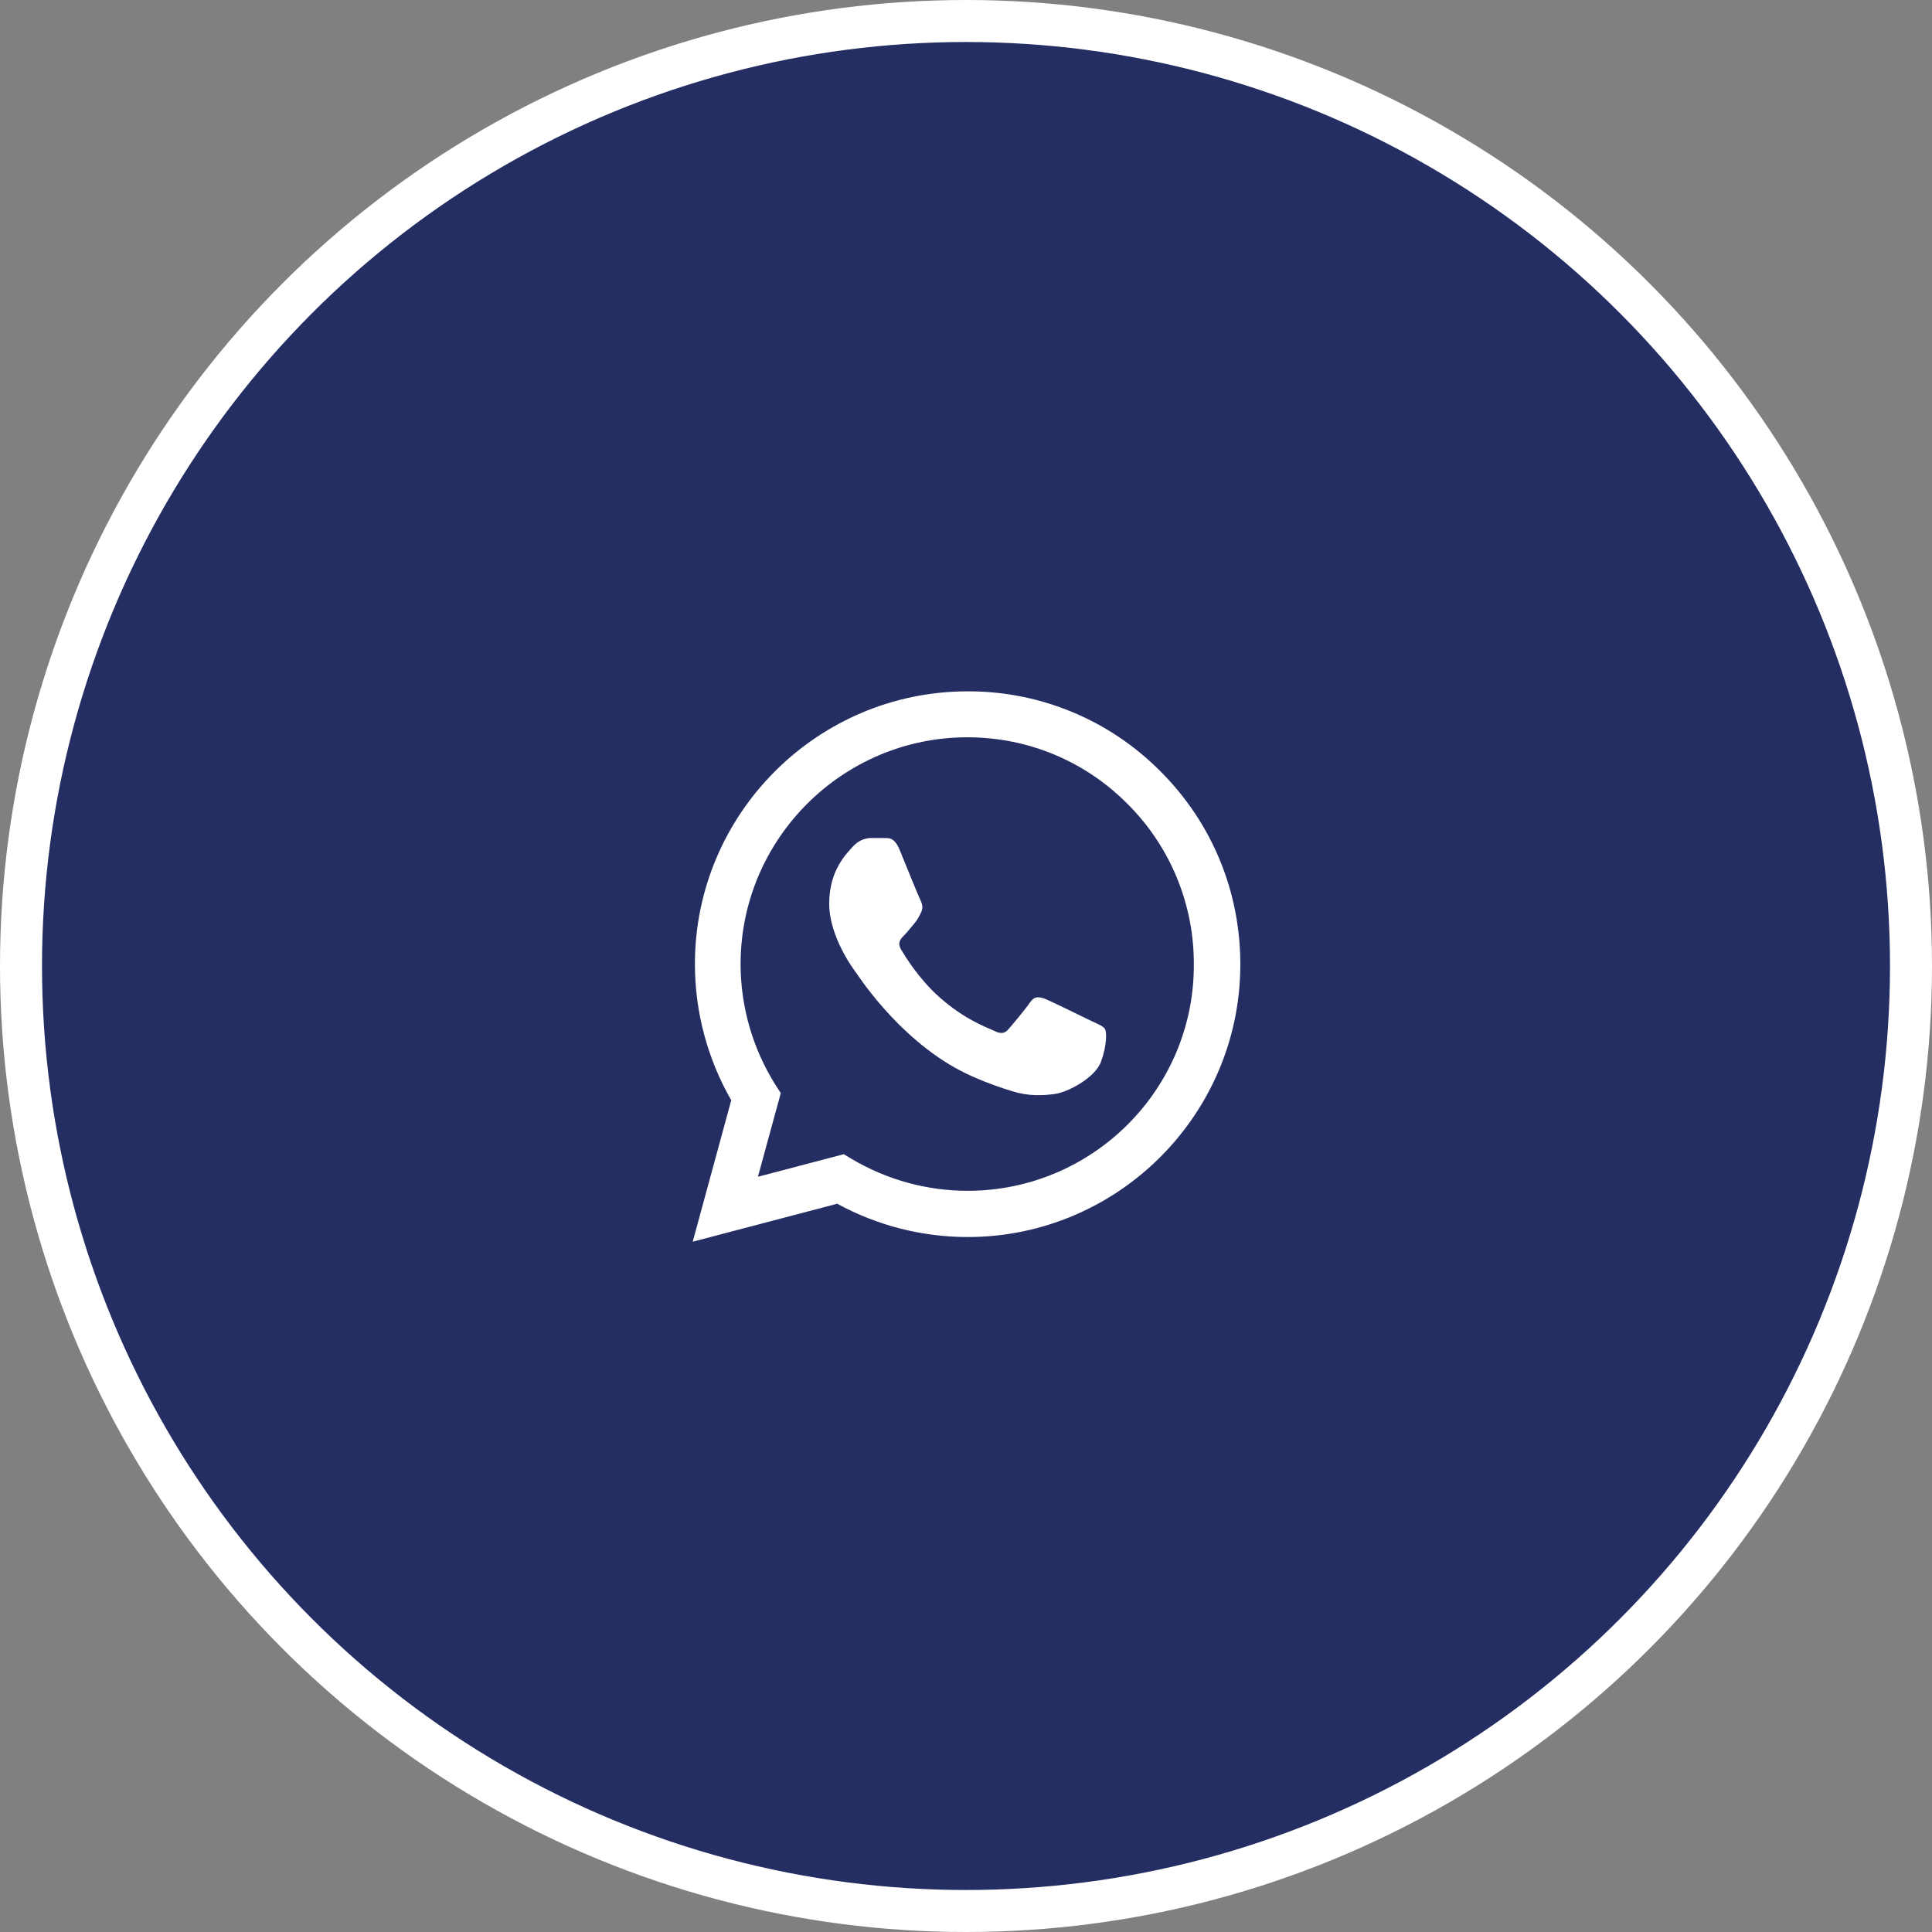 <?xml version="1.0" encoding="UTF-8"?> <svg xmlns="http://www.w3.org/2000/svg" width="1840" height="1840" viewBox="0 0 1840 1840" fill="none"><rect x="0" y="0" width="1840" height="1840" fill="#808080" stroke="none"/> <circle cx="920" cy="920" r="900" fill="#252E62" stroke="white" stroke-width="40"></circle> <path d="M1105.27 734.683C1081.24 710.412 1052.62 691.168 1021.08 678.074C989.535 664.98 955.701 658.298 921.548 658.417C778.451 658.417 661.824 775.044 661.824 918.141C661.824 964.006 673.88 1008.56 696.419 1047.87L659.727 1182.58L797.321 1146.42C835.323 1167.12 878.042 1178.13 921.548 1178.13C1064.65 1178.13 1181.27 1061.5 1181.27 918.403C1181.27 848.951 1154.28 783.692 1105.27 734.683ZM921.548 1134.1C882.76 1134.1 844.758 1123.61 811.473 1103.96L803.611 1099.24L721.841 1120.73L743.594 1041.06L738.352 1032.93C716.802 998.521 705.359 958.744 705.33 918.141C705.33 799.155 802.3 702.185 921.286 702.185C978.944 702.185 1033.2 724.724 1073.82 765.609C1093.93 785.631 1109.87 809.446 1120.72 835.675C1131.56 861.903 1137.09 890.022 1136.98 918.403C1137.5 1037.39 1040.53 1134.1 921.548 1134.1ZM1040.01 972.654C1033.46 969.509 1001.48 953.784 995.718 951.426C989.69 949.329 985.497 948.281 981.041 954.571C976.586 961.123 964.268 975.799 960.599 979.993C956.929 984.448 952.998 984.972 946.446 981.565C939.894 978.42 918.927 971.344 894.292 949.329C874.897 932.032 862.055 910.803 858.124 904.251C854.455 897.699 857.6 894.292 861.007 890.884C863.89 888.002 867.559 883.284 870.704 879.615C873.849 875.946 875.159 873.063 877.256 868.869C879.353 864.414 878.304 860.745 876.732 857.6C875.159 854.455 862.055 822.481 856.814 809.377C851.572 796.797 846.068 798.369 842.137 798.107H829.557C825.102 798.107 818.287 799.679 812.26 806.232C806.494 812.784 789.72 828.509 789.72 860.483C789.72 892.457 813.046 923.383 816.191 927.576C819.336 932.032 862.055 997.552 927.052 1025.6C942.515 1032.41 954.571 1036.34 964.006 1039.22C979.469 1044.2 993.621 1043.42 1004.89 1041.84C1017.47 1040.01 1043.42 1026.12 1048.66 1010.92C1054.16 995.718 1054.16 982.876 1052.33 979.993C1050.49 977.11 1046.56 975.799 1040.01 972.654Z" fill="white"></path> </svg> 